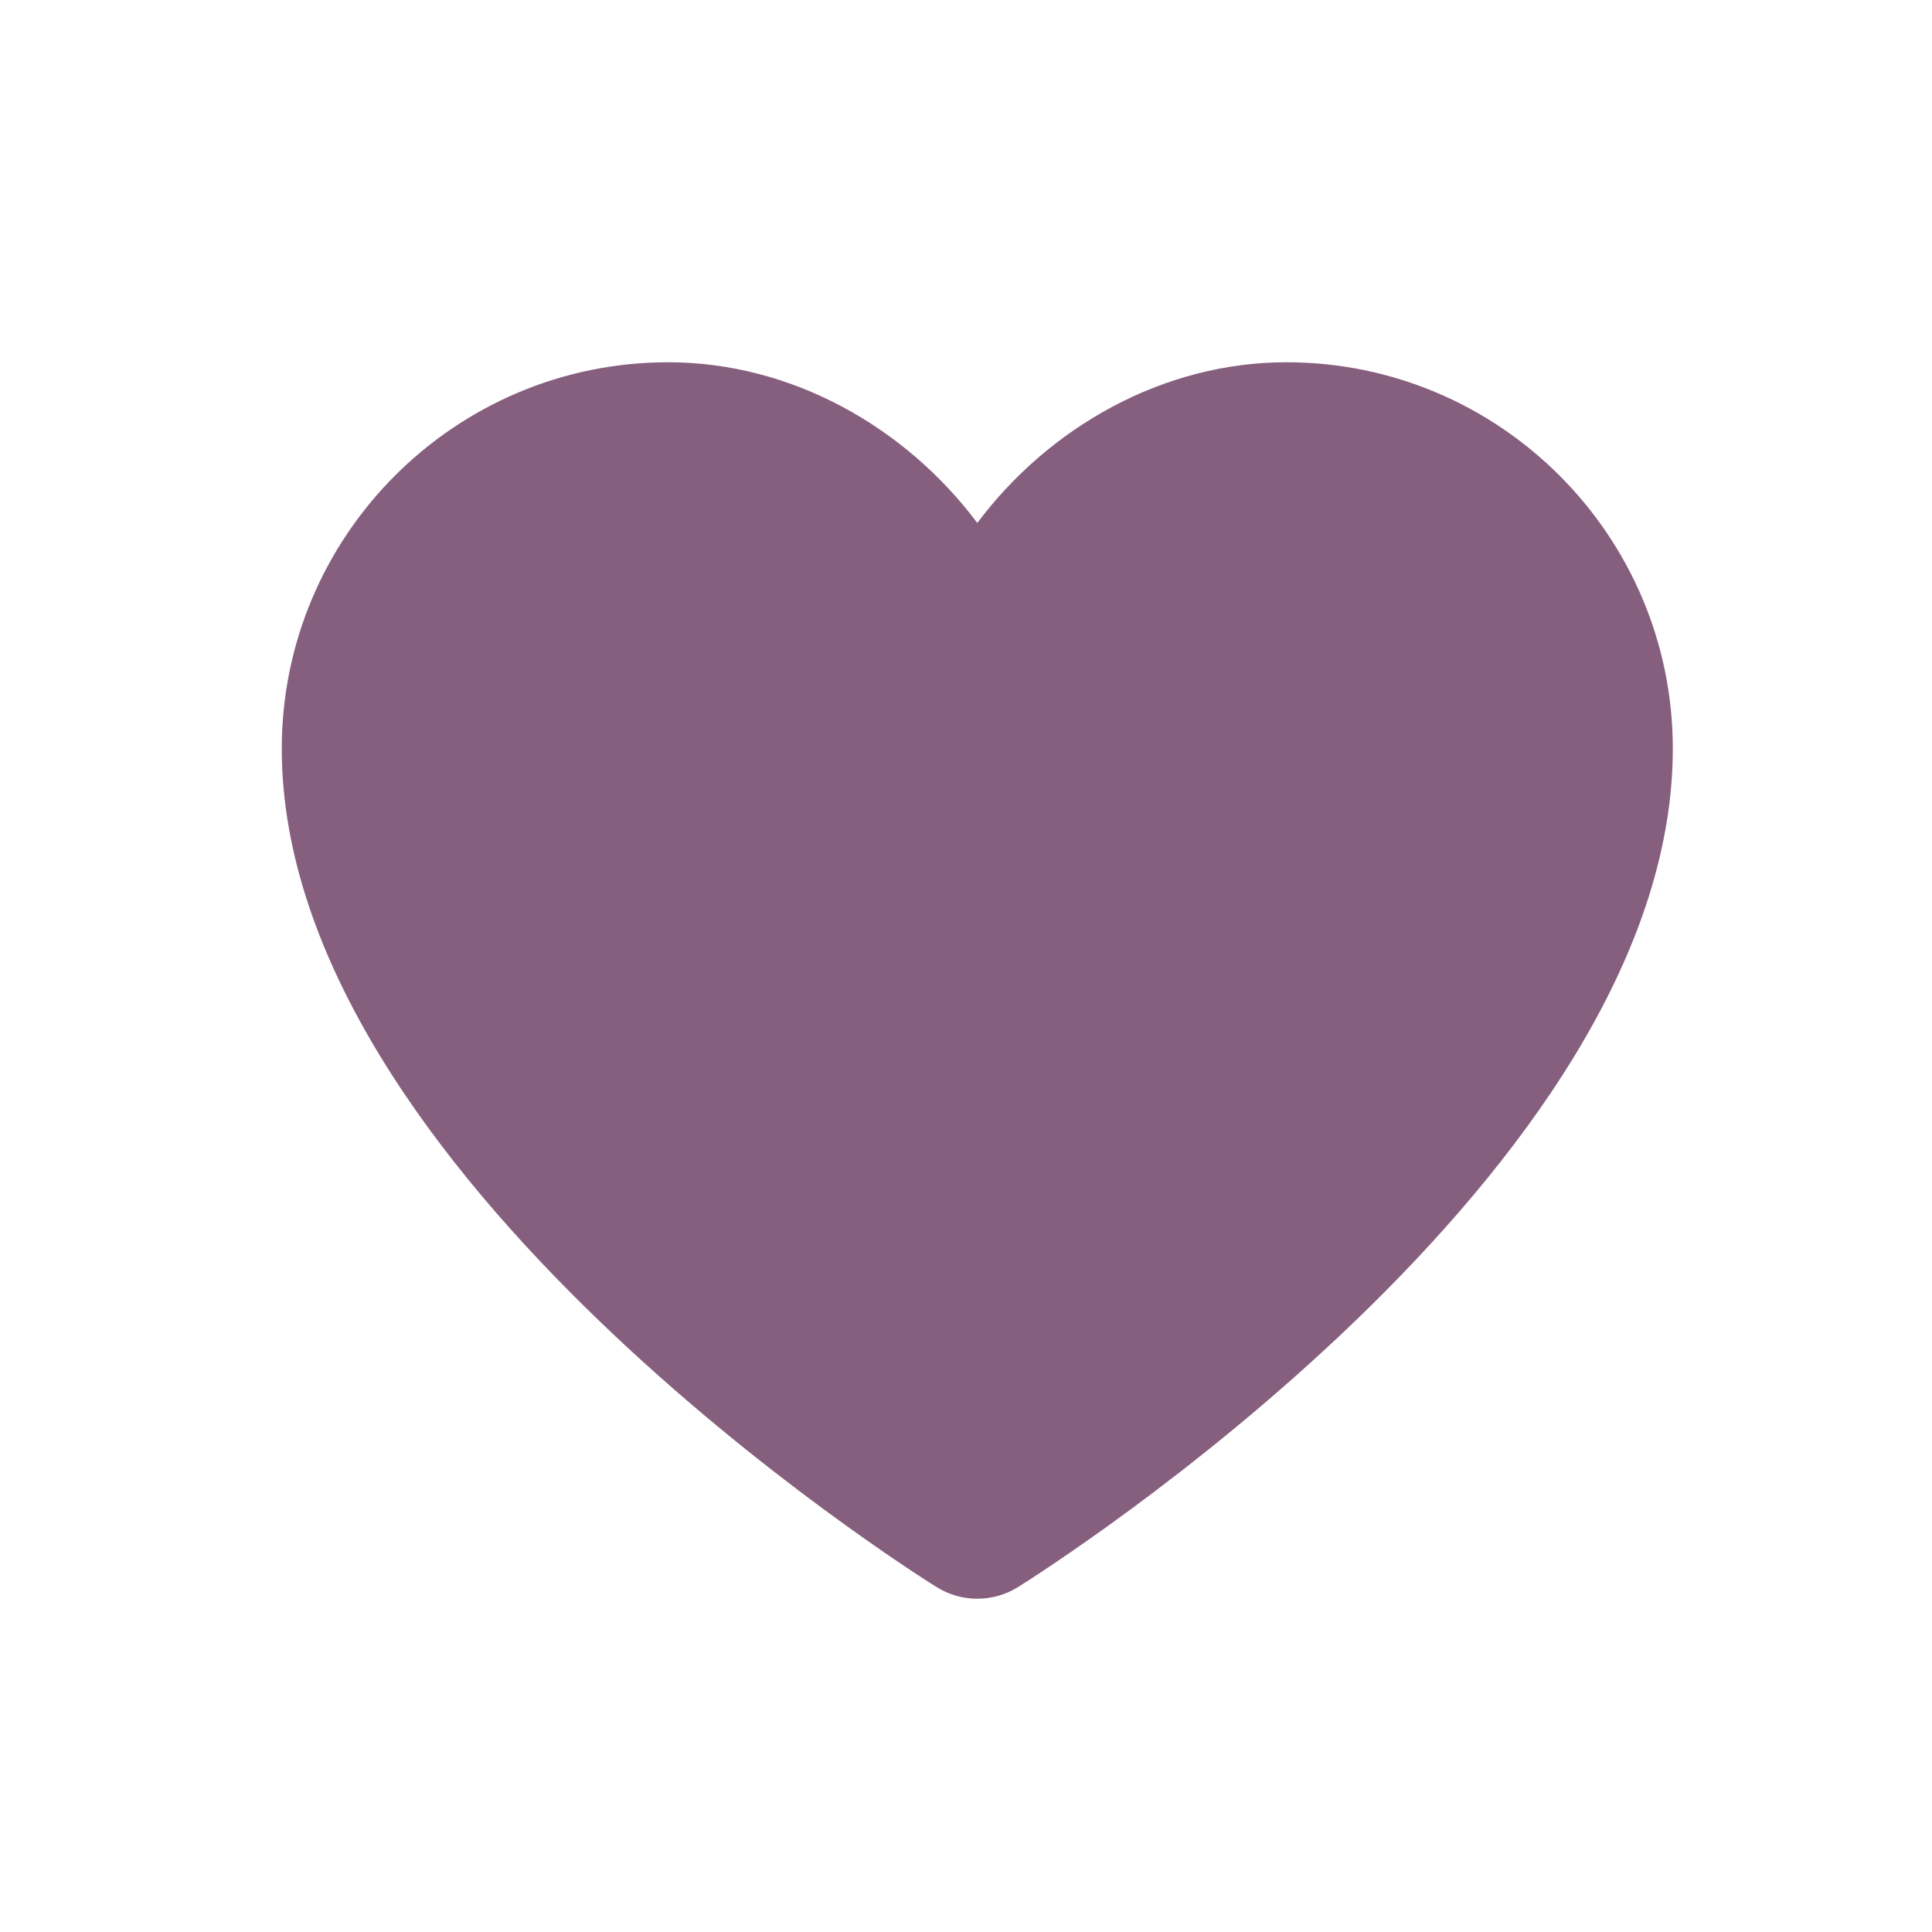 <svg xmlns="http://www.w3.org/2000/svg" xmlns:xlink="http://www.w3.org/1999/xlink" width="32" height="32" viewBox="0 0 32 32">
    <defs>
        <path id="prefix__a" d="M16.187 26.48c-.236 0-.47-.065-.677-.195-.445-.276-10.843-6.857-10.843-13.885 0-3.529 2.87-6.4 6.4-6.4 2.04 0 3.93 1.071 5.12 2.662C17.377 7.072 19.267 6 21.307 6c3.529 0 6.4 2.871 6.4 6.4 0 7.028-10.4 13.609-10.843 13.885-.208.13-.442.195-.677.195z"/>
    </defs>
    <g fill="none" fill-rule="evenodd">
        <path fill="#D8D8D8" fill-opacity="0" d="M0 0H32V32H0z"/>
        <use fill="#865F7F" xlink:href="#prefix__a"/>
    </g>
</svg>
